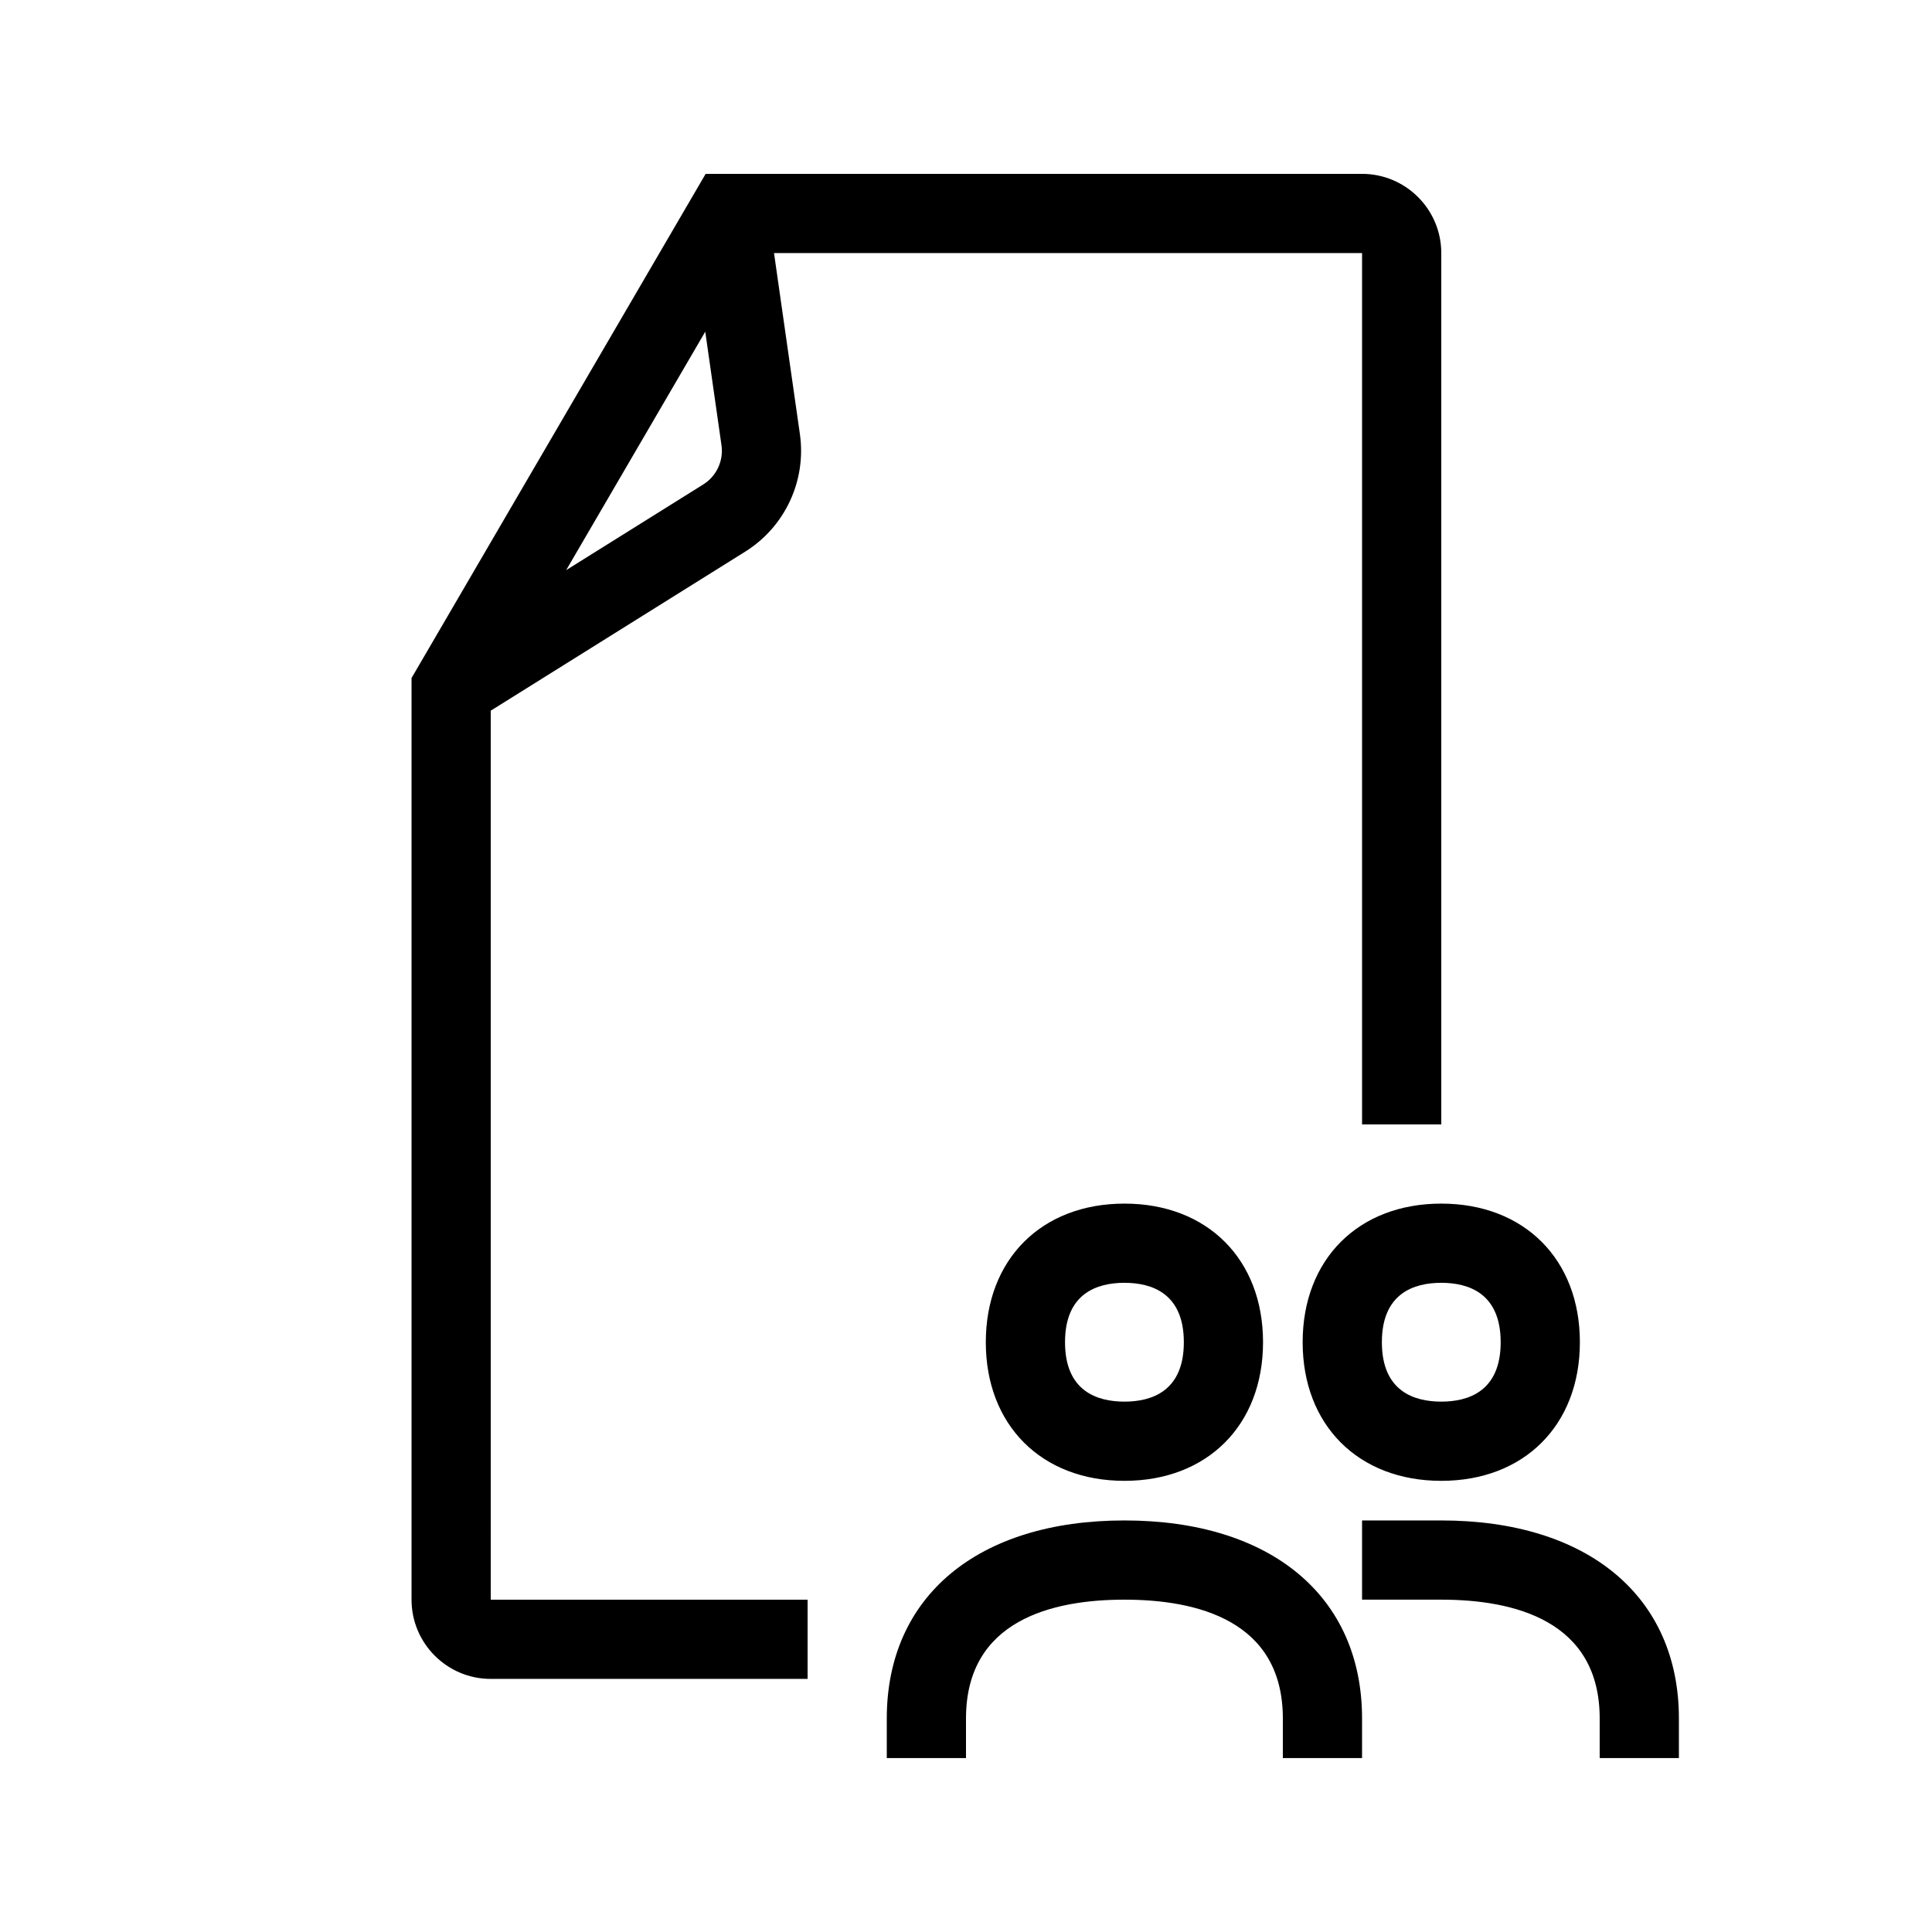 <?xml version="1.0" encoding="UTF-8"?>
<!-- The Best Svg Icon site in the world: iconSvg.co, Visit us! https://iconsvg.co -->
<svg fill="#000000" width="800px" height="800px" version="1.1" viewBox="144 144 512 512" xmlns="http://www.w3.org/2000/svg">
 <path d="m274.05 332.34 67.445-42.152c10.559-6.598 16.246-18.824 14.484-31.16l-6.856-47.961h155.84v230.91h20.992v-230.91c0-11.578-9.414-20.992-20.992-20.992h-173.96l-77.941 133.61v244.25c0 11.578 9.414 20.992 20.992 20.992h83.969v-20.992h-83.969zm56.324-59.957-36.332 22.707 36.859-63.191 4.301 30.094c0.582 4.117-1.312 8.191-4.828 10.391zm74.875 227.32c0 21.973 14.766 36.734 36.734 36.734 21.973 0 36.734-14.766 36.734-36.734 0.004-21.973-14.762-36.734-36.73-36.734-21.973 0-36.738 14.762-36.738 36.734zm52.48 0c0 13.012-8.562 15.742-15.742 15.742s-15.742-2.731-15.742-15.742c-0.004-13.012 8.559-15.746 15.742-15.746 7.18 0 15.742 2.734 15.742 15.746zm47.23 99.711v10.496h-20.992v-10.496c0-26.023-22.832-31.488-41.984-31.488-19.152 0-41.984 5.465-41.984 31.488v10.496h-20.992v-10.496c0-32.371 24.129-52.48 62.977-52.48 38.852 0 62.977 20.113 62.977 52.48zm-15.742-99.711c0 21.973 14.766 36.734 36.734 36.734 21.973 0 36.734-14.766 36.734-36.734 0.004-21.973-14.762-36.734-36.734-36.734-21.969 0-36.734 14.762-36.734 36.734zm52.48 0c0 13.012-8.562 15.742-15.742 15.742s-15.742-2.731-15.742-15.742c-0.004-13.012 8.559-15.746 15.738-15.746 7.184 0 15.746 2.734 15.746 15.746zm47.23 99.711v10.496h-20.992v-10.496c0-26.023-22.832-31.488-41.984-31.488h-20.992v-20.992h20.992c38.848 0 62.977 20.113 62.977 52.48z"/>
</svg>